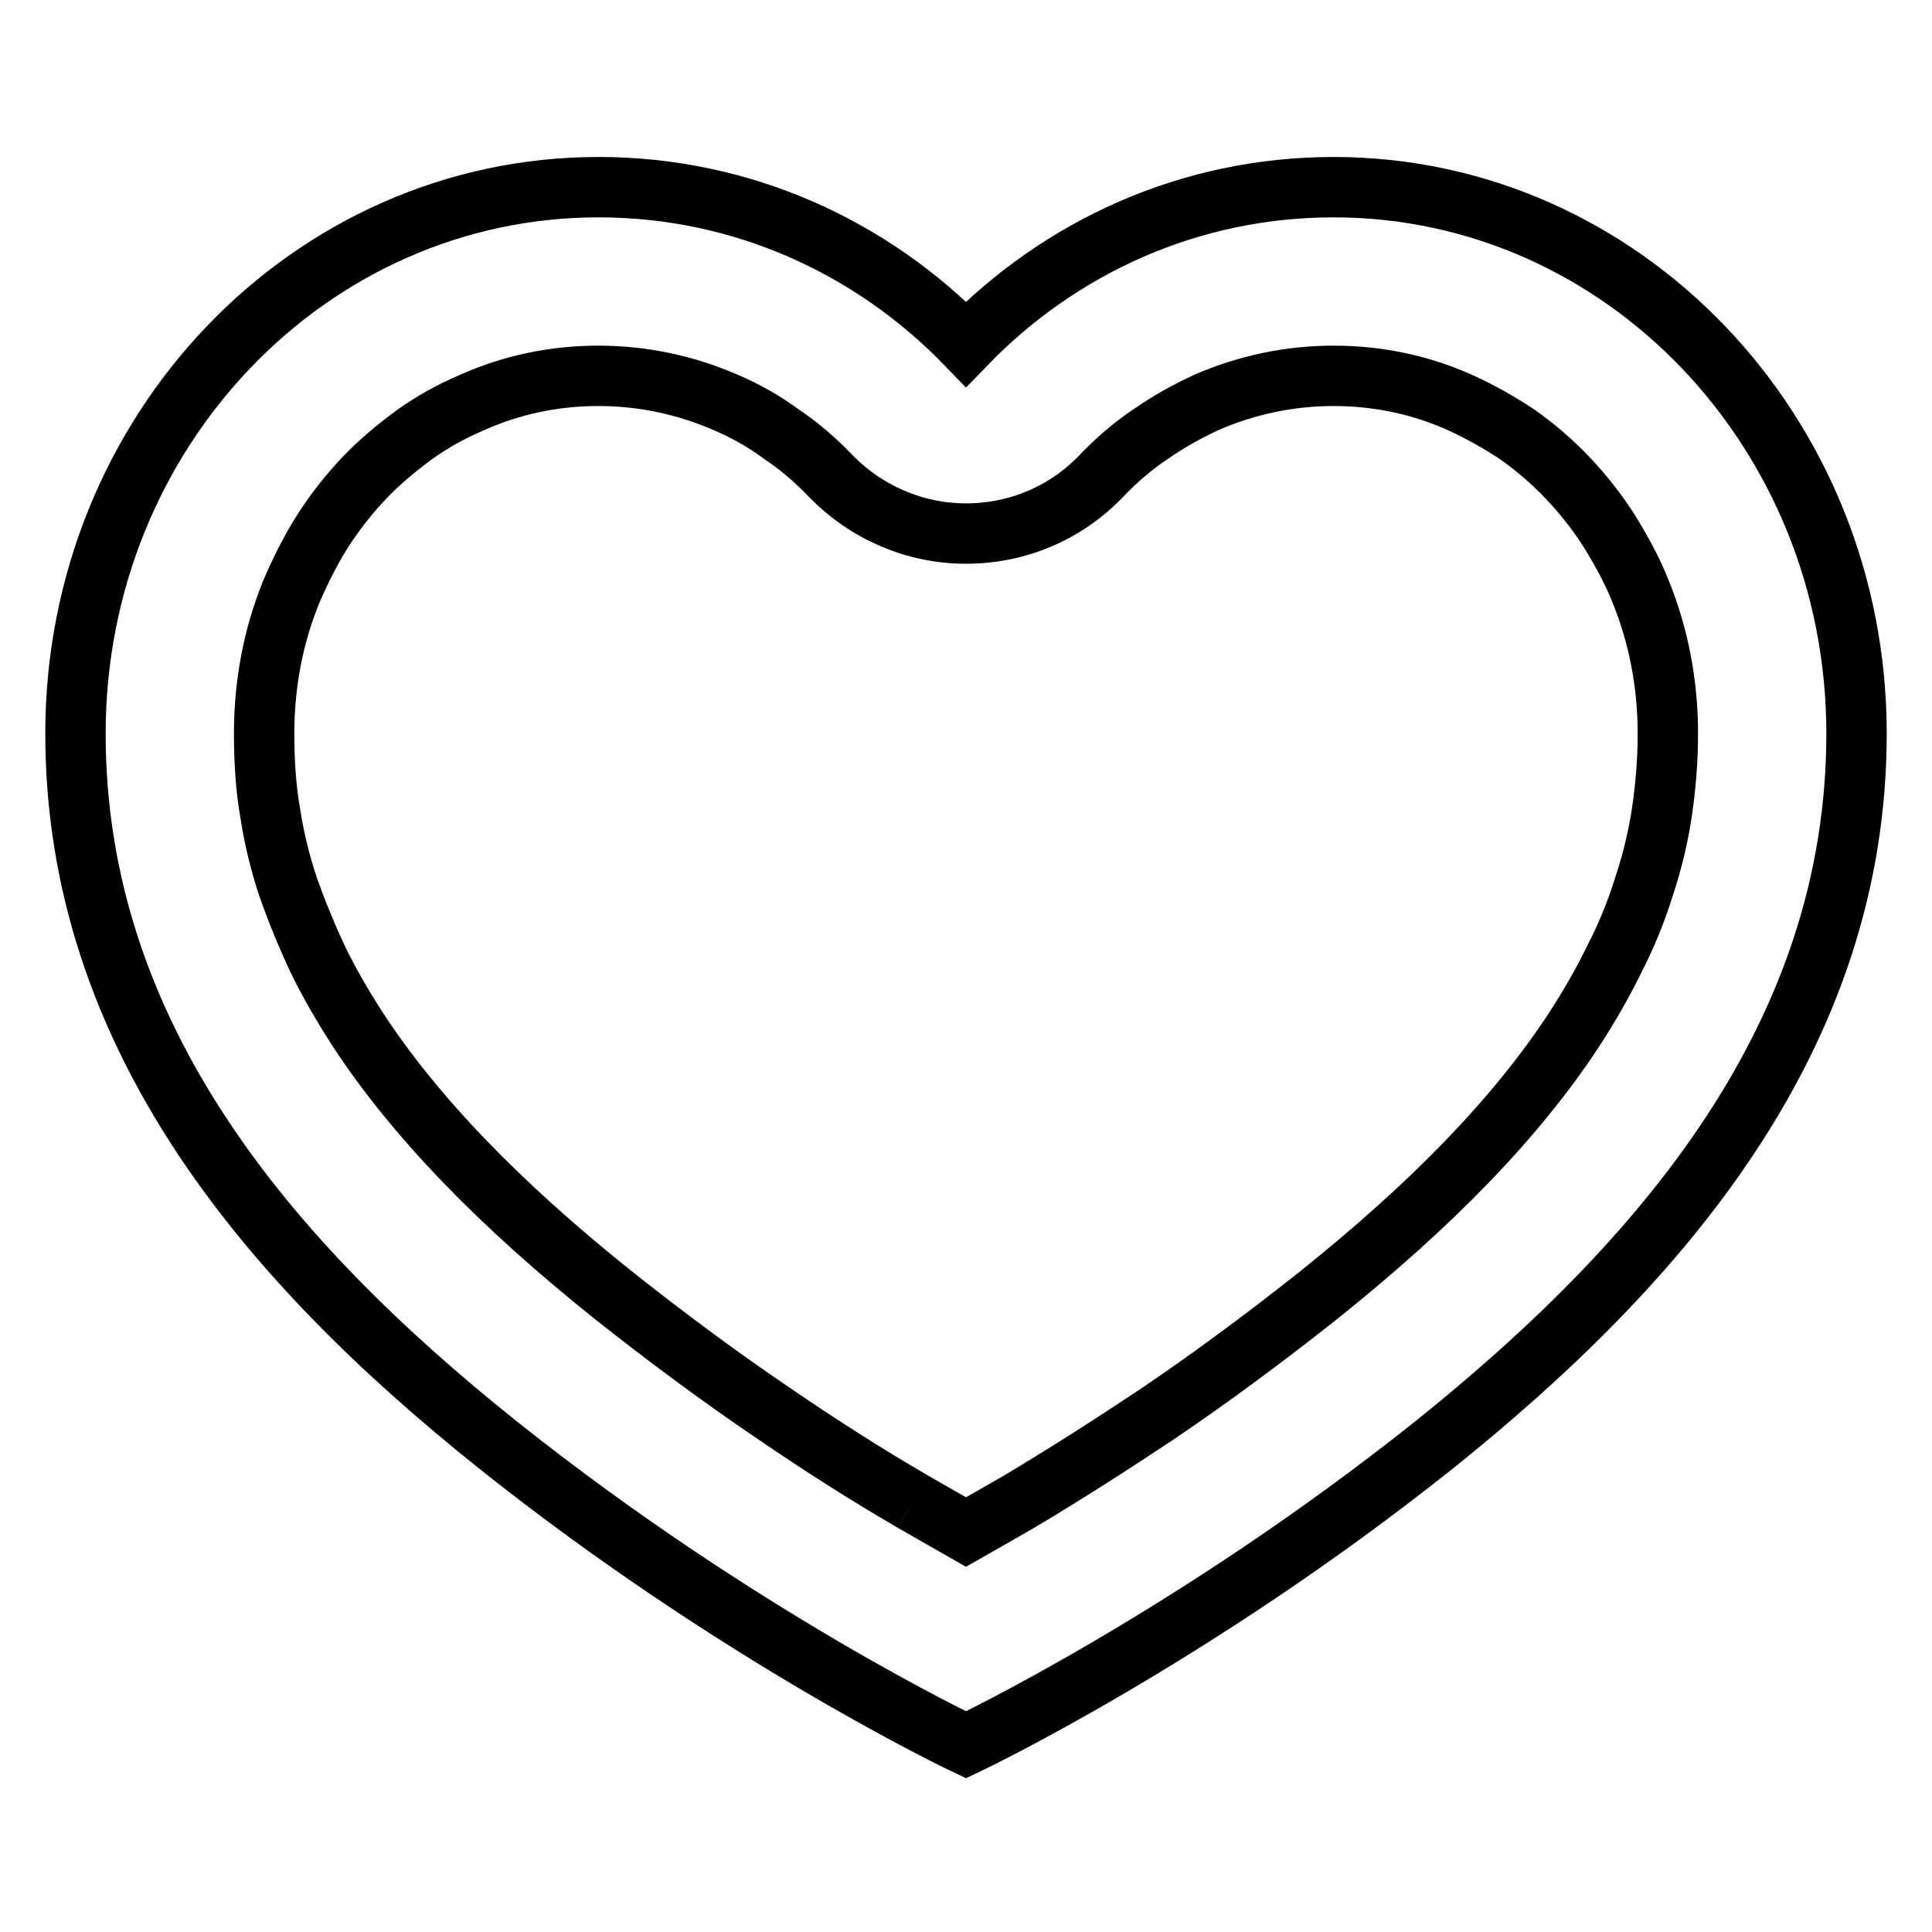 <?xml version="1.0" encoding="utf-8"?>
<!-- Svg Vector Icons : http://www.onlinewebfonts.com/icon -->
<!DOCTYPE svg PUBLIC "-//W3C//DTD SVG 1.1//EN" "http://www.w3.org/Graphics/SVG/1.1/DTD/svg11.dtd">
<svg version="1.1" xmlns="http://www.w3.org/2000/svg" xmlns:xlink="http://www.w3.org/1999/xlink" x="0px" y="0px" viewBox="0 0 256 256" enable-background="new 0 0 256 256" xml:space="preserve">
<g><g><path stroke-width="8" fill-opacity="0" stroke="#000000"  d="M176.7,24.8c-19,0-36.2,7.9-48.7,20.8c-12.5-12.9-29.7-20.8-48.7-20.8C41,24.8,10,57.2,10,97.2c0,40,25.5,69.9,55.9,94.2C98,217,128,231.2,128,231.2s30-14.2,62.1-39.8C220.5,167,246,137.1,246,97.2C246,57.2,215,24.8,176.7,24.8L176.7,24.8z"/><path stroke-width="8" fill-opacity="0" stroke="#000000"  d="M138.7,208.6L138.7,208.6L138.7,208.6 M117.3,208.6L117.3,208.6L117.3,208.6 M121,199c-6.2-3.6-12.3-7.5-18.3-11.6c-7.4-5-14.5-10.3-21.2-15.6C66.2,159.6,55,148,47.4,136.4c-2-3.1-3.8-6.2-5.3-9.3c-1.5-3.2-2.8-6.4-3.9-9.5c-1.1-3.3-1.9-6.6-2.4-9.9c-0.6-3.4-0.8-7-0.8-10.5c0-6.6,1.2-12.9,3.6-18.8c1.2-2.8,2.6-5.6,4.2-8.1c1.6-2.5,3.5-4.9,5.5-7c2-2.1,4.3-4,6.6-5.7c2.4-1.7,4.9-3.1,7.5-4.2c5.3-2.4,11-3.6,16.9-3.6c5.8,0,11.5,1.2,16.8,3.5c2.6,1.1,5.1,2.5,7.4,4.2c2.4,1.6,4.6,3.5,6.6,5.6c4.7,4.8,11.1,7.6,17.9,7.6s13.2-2.7,17.9-7.6c2-2.1,4.2-4,6.6-5.6c2.3-1.6,4.8-3,7.4-4.2c5.3-2.3,11-3.5,16.8-3.5c5.9,0,11.6,1.2,16.9,3.6c2.6,1.2,5.1,2.6,7.5,4.2c2.4,1.7,4.6,3.6,6.6,5.7c2,2.1,3.9,4.5,5.5,7c1.6,2.6,3.1,5.3,4.2,8.1c2.4,5.9,3.6,12.3,3.6,18.8c0,3.6-0.3,7.1-0.8,10.5c-0.5,3.3-1.3,6.6-2.4,9.9c-1,3.2-2.3,6.4-3.9,9.5c-1.5,3.1-3.3,6.2-5.3,9.3c-7.6,11.6-18.7,23.1-34.1,35.4c-6.7,5.3-13.8,10.6-21.2,15.6c-6,4-12.1,7.9-18.3,11.6c-2.6,1.5-4.9,2.8-7,4C125.9,201.8,123.6,200.5,121,199"/></g></g>
</svg>
